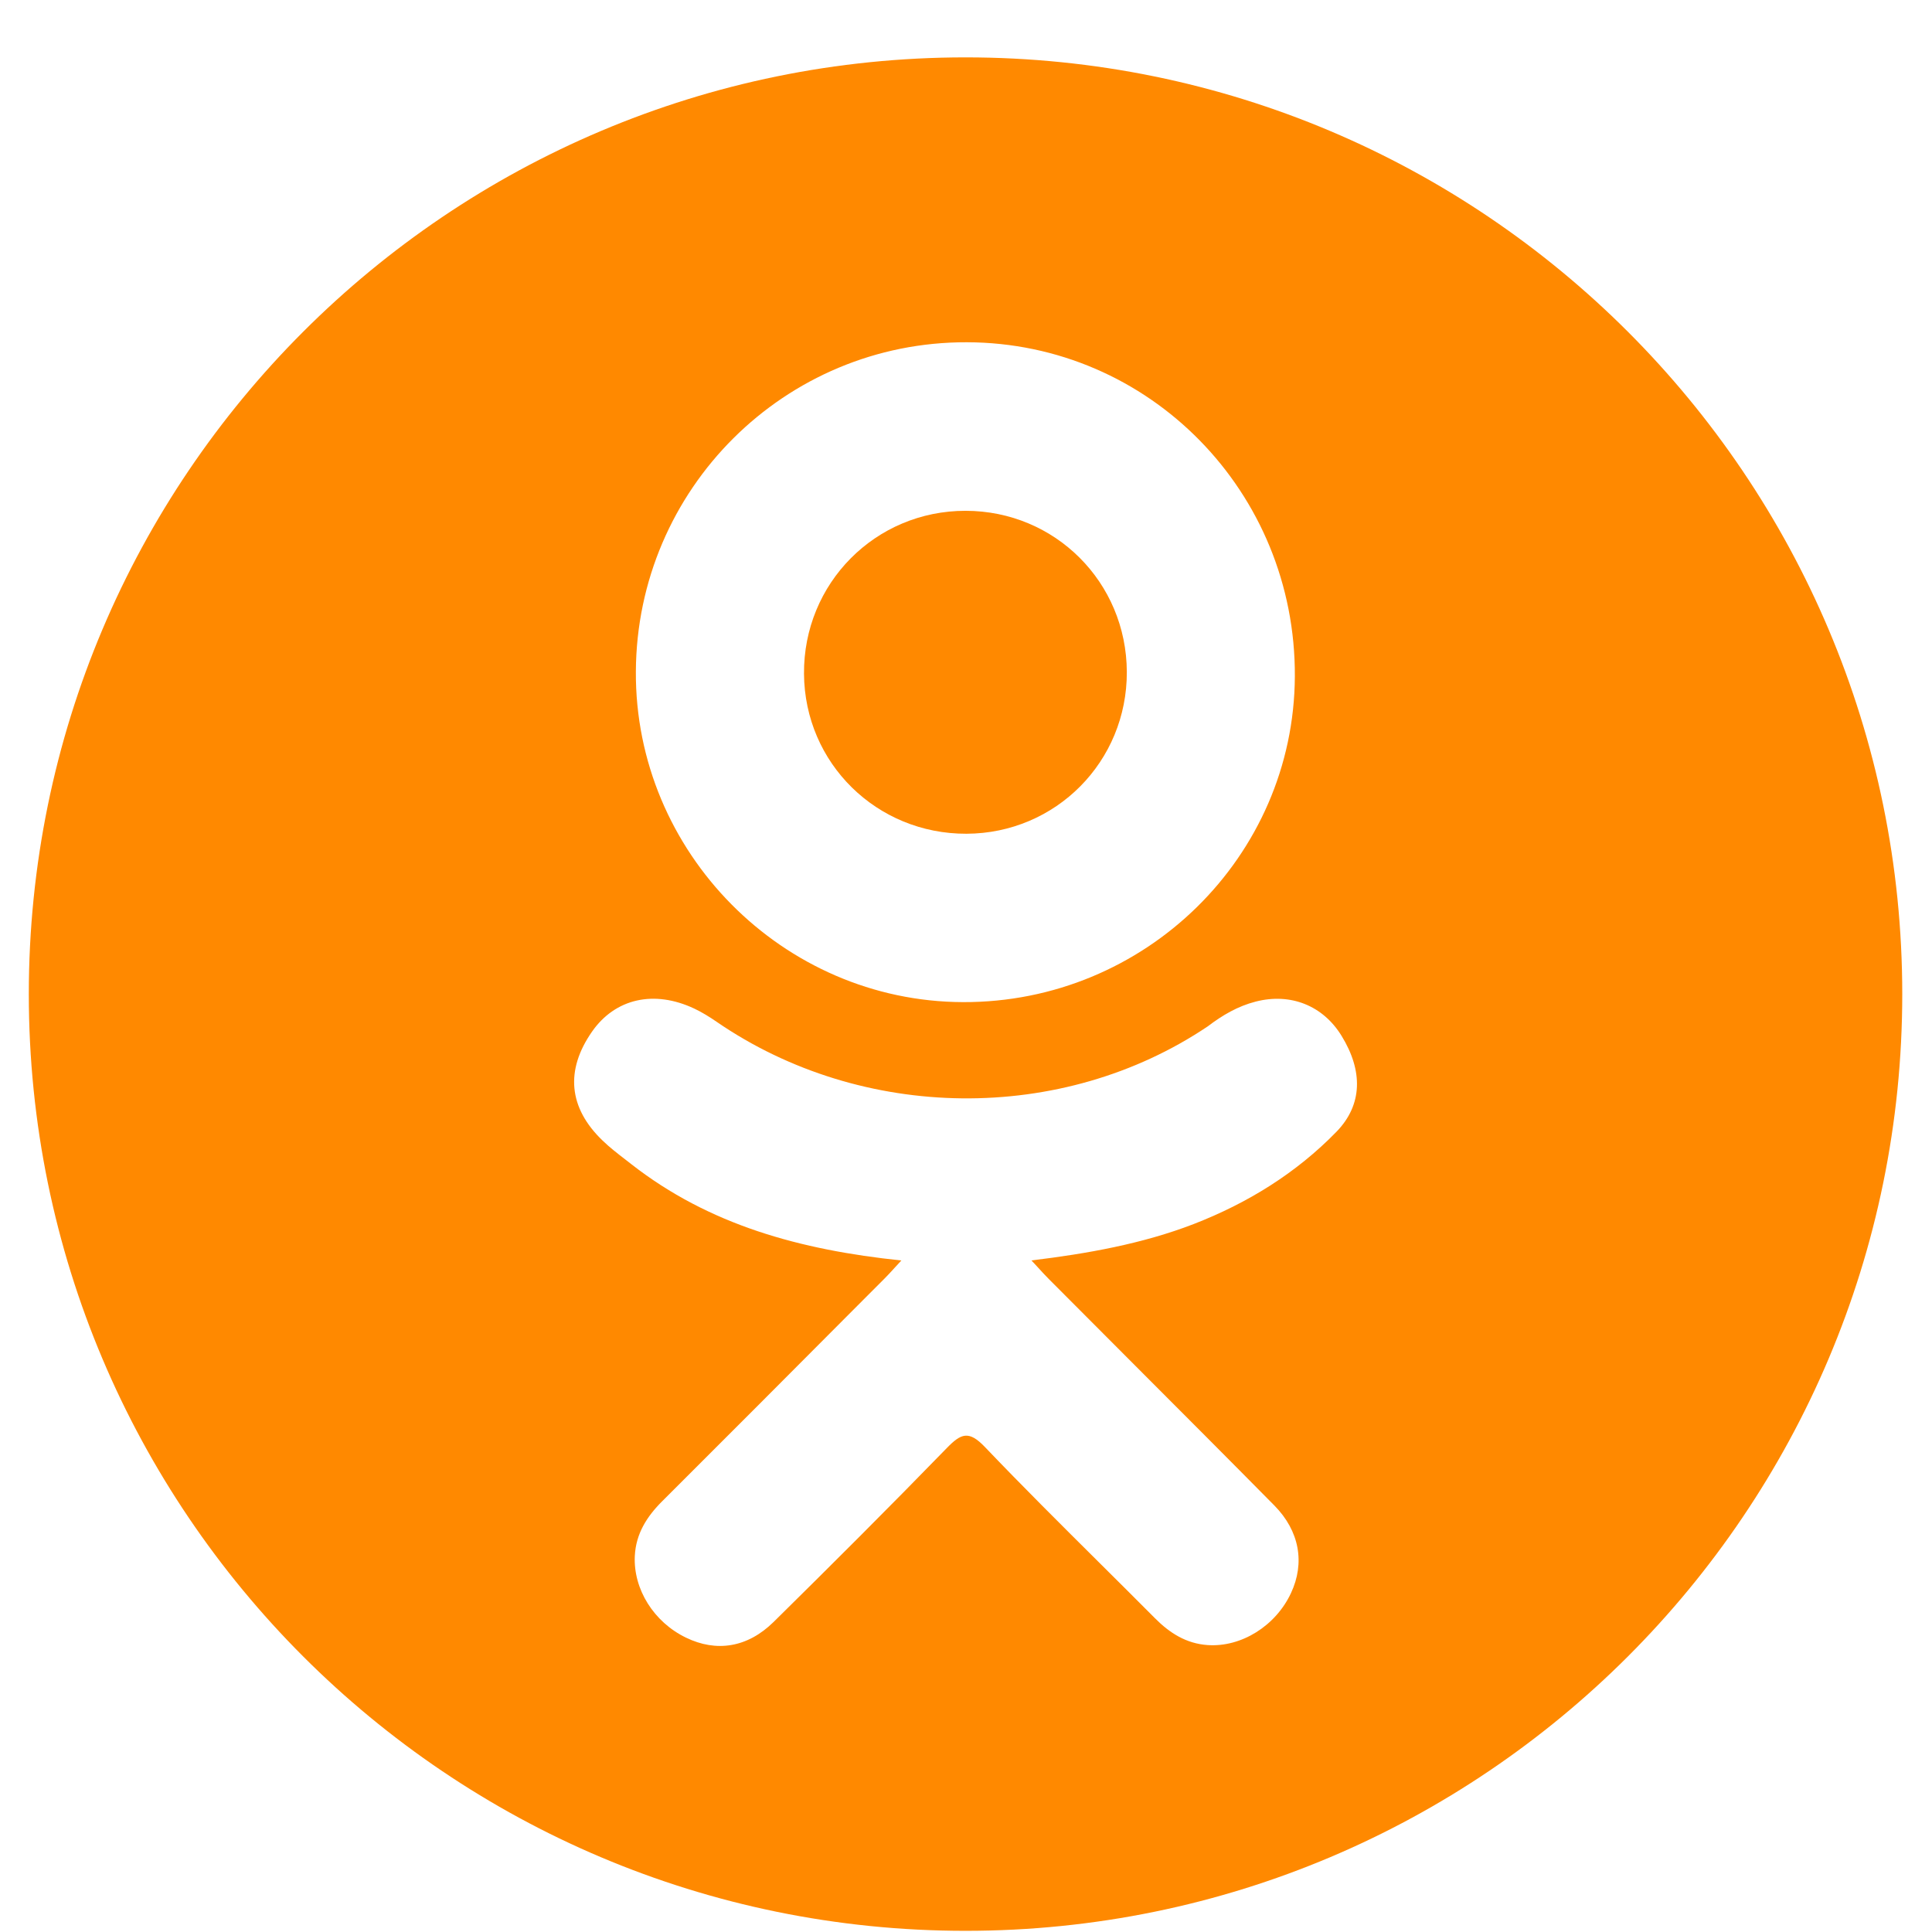 <svg width="33" height="33" viewBox="0 0 33 33" fill="none" xmlns="http://www.w3.org/2000/svg">
<g clip-path="url(#clip0_8_22)">
<path d="M19.247 11.477C19.252 13.008 18.035 14.235 16.508 14.241C14.975 14.246 13.744 13.036 13.733 11.51C13.721 9.965 14.952 8.723 16.493 8.725C18.022 8.726 19.241 9.945 19.247 11.477Z" fill="url(#paint0_linear_8_22)"/>
<path fill-rule="evenodd" clip-rule="evenodd" d="M0.492 16.98C0.492 8.144 7.656 0.98 16.492 0.98C25.329 0.98 32.492 8.144 32.492 16.98C32.492 25.816 25.329 32.98 16.492 32.98C7.656 32.98 0.492 25.816 0.492 16.98ZM22.117 11.554C22.133 8.404 19.632 5.854 16.515 5.846C13.405 5.837 10.878 8.351 10.861 11.469C10.843 14.553 13.368 17.107 16.448 17.117C19.559 17.128 22.102 14.633 22.117 11.554ZM20.388 20.908C21.309 20.551 22.139 20.039 22.828 19.331C23.277 18.869 23.281 18.289 22.916 17.695C22.598 17.174 22.042 16.955 21.448 17.108C21.142 17.186 20.878 17.342 20.631 17.53C18.137 19.207 14.726 19.16 12.242 17.454C12.12 17.37 11.993 17.291 11.86 17.228C11.171 16.903 10.508 17.055 10.113 17.62C9.652 18.281 9.71 18.923 10.294 19.483C10.416 19.601 10.551 19.705 10.686 19.809C10.718 19.834 10.749 19.858 10.781 19.883C12.114 20.925 13.67 21.35 15.396 21.53C15.353 21.577 15.315 21.618 15.28 21.656C15.218 21.724 15.166 21.781 15.112 21.835C14.931 22.016 14.75 22.198 14.569 22.379C13.485 23.468 12.4 24.556 11.312 25.641C11.05 25.902 10.862 26.195 10.843 26.577C10.816 27.143 11.166 27.706 11.717 27.972C12.236 28.224 12.767 28.144 13.214 27.704C14.209 26.723 15.198 25.736 16.172 24.734C16.416 24.483 16.548 24.428 16.824 24.717C17.464 25.387 18.122 26.041 18.78 26.695C19.096 27.009 19.412 27.323 19.726 27.639C19.978 27.893 20.262 28.074 20.627 28.099C21.203 28.139 21.79 27.771 22.051 27.211C22.291 26.699 22.2 26.153 21.765 25.713C20.976 24.914 20.183 24.12 19.39 23.326C18.898 22.834 18.407 22.342 17.917 21.849C17.852 21.784 17.798 21.725 17.718 21.637C17.689 21.606 17.656 21.57 17.618 21.529C18.563 21.415 19.517 21.245 20.388 20.908Z" fill="url(#paint1_linear_8_22)"/>
</g>
<defs>
<linearGradient id="paint0_linear_8_22" x1="16.492" y1="0.98" x2="16.492" y2="32.98" gradientUnits="userSpaceOnUse">
<stop stop-color="#FF8900"/>
<stop offset="1" stop-color="#FF8900"/>
</linearGradient>
<linearGradient id="paint1_linear_8_22" x1="16.492" y1="0.98" x2="16.492" y2="32.98" gradientUnits="userSpaceOnUse">
<stop stop-color="#FF8900"/>
<stop offset="1" stop-color="#FF8900"/>
</linearGradient>
<clipPath id="clip0_8_22">
<rect width="32" height="32" fill="white" transform="translate(0.492 0.98)"/>
</clipPath>
</defs>
</svg>
